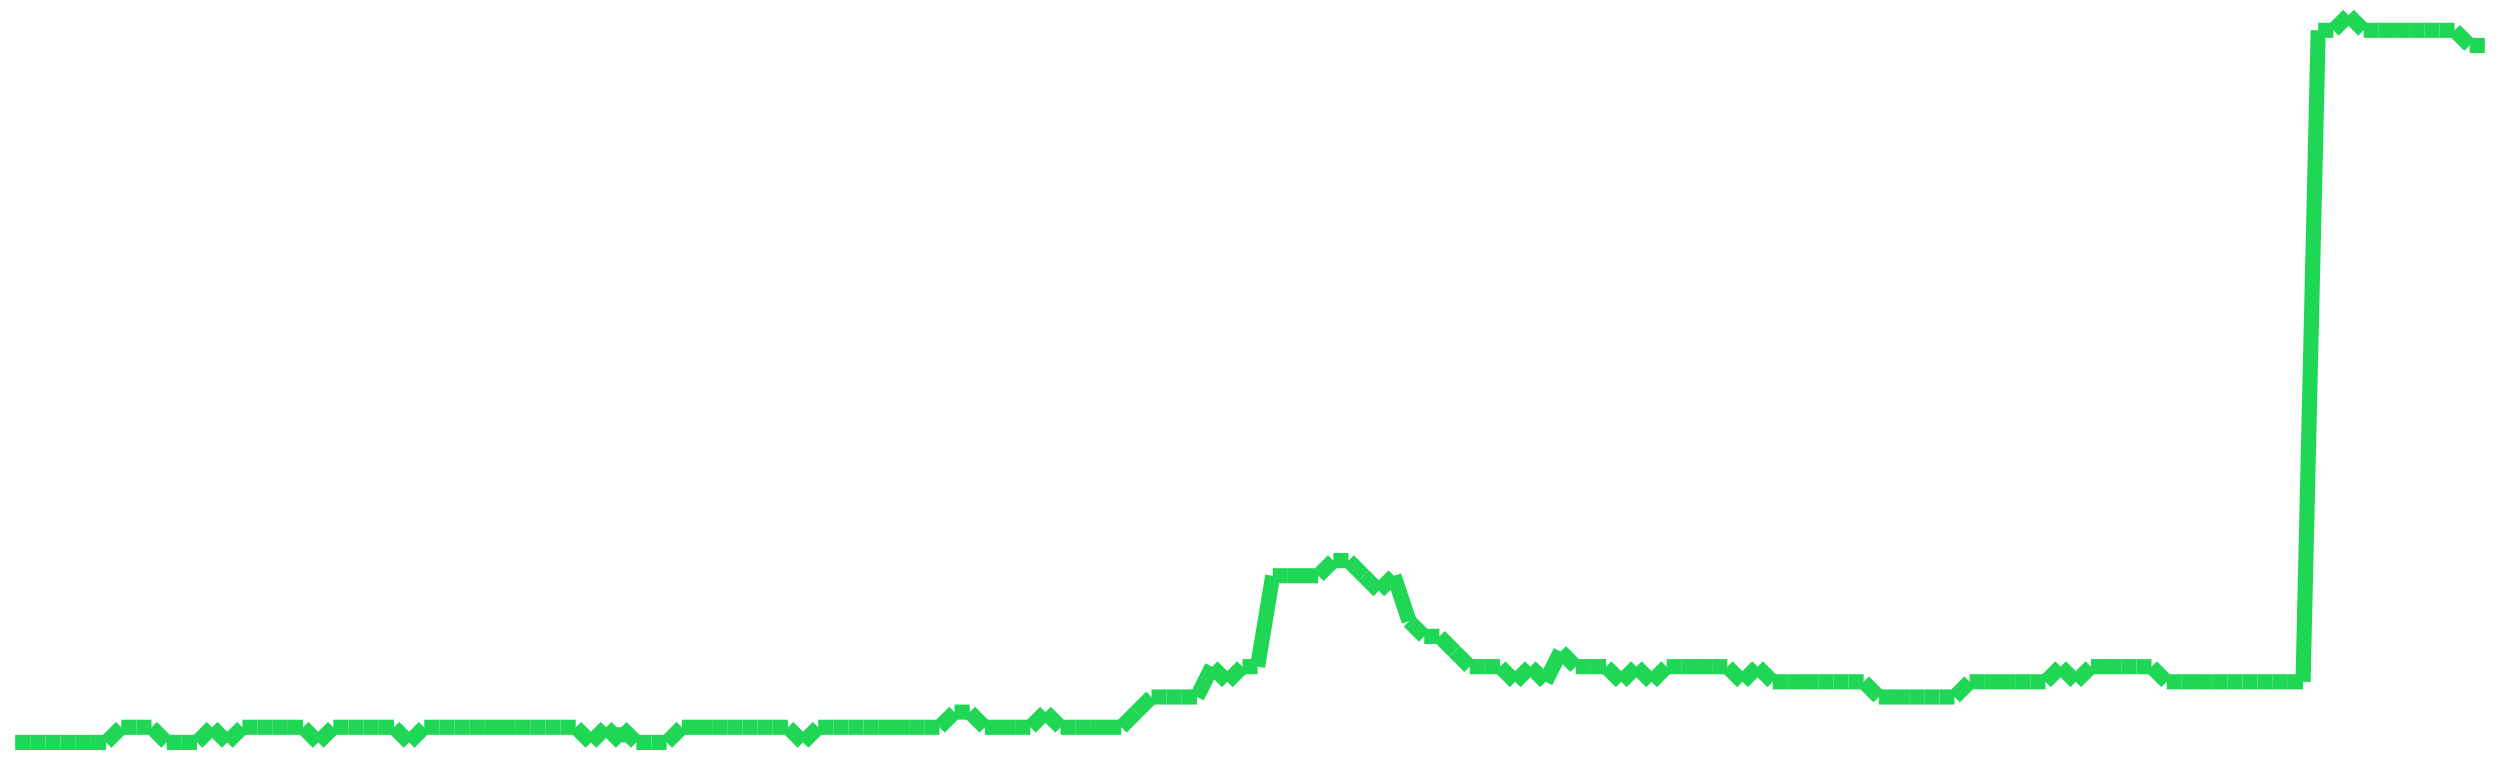 <?xml version="1.0"?>
<!-- Generated by SVGo -->
<svg width="165" height="50"
     xmlns="http://www.w3.org/2000/svg"
     xmlns:xlink="http://www.w3.org/1999/xlink">
<line x1="1" y1="49" x2="1" y2="49" stroke='#1fd655' />
<line x1="1" y1="49" x2="2" y2="49" stroke='#1fd655' />
<line x1="2" y1="49" x2="3" y2="49" stroke='#1fd655' />
<line x1="3" y1="49" x2="4" y2="49" stroke='#1fd655' />
<line x1="4" y1="49" x2="5" y2="49" stroke='#1fd655' />
<line x1="5" y1="49" x2="6" y2="49" stroke='#1fd655' />
<line x1="6" y1="49" x2="7" y2="49" stroke='#1fd655' />
<line x1="7" y1="49" x2="8" y2="48" stroke='#1fd655' />
<line x1="8" y1="48" x2="9" y2="48" stroke='#1fd655' />
<line x1="9" y1="48" x2="10" y2="48" stroke='#1fd655' />
<line x1="10" y1="48" x2="11" y2="49" stroke='#1fd655' />
<line x1="11" y1="49" x2="12" y2="49" stroke='#1fd655' />
<line x1="12" y1="49" x2="13" y2="49" stroke='#1fd655' />
<line x1="13" y1="49" x2="14" y2="48" stroke='#1fd655' />
<line x1="14" y1="48" x2="15" y2="49" stroke='#1fd655' />
<line x1="15" y1="49" x2="16" y2="48" stroke='#1fd655' />
<line x1="16" y1="48" x2="17" y2="48" stroke='#1fd655' />
<line x1="17" y1="48" x2="18" y2="48" stroke='#1fd655' />
<line x1="18" y1="48" x2="19" y2="48" stroke='#1fd655' />
<line x1="19" y1="48" x2="20" y2="48" stroke='#1fd655' />
<line x1="20" y1="48" x2="21" y2="49" stroke='#1fd655' />
<line x1="21" y1="49" x2="22" y2="48" stroke='#1fd655' />
<line x1="22" y1="48" x2="23" y2="48" stroke='#1fd655' />
<line x1="23" y1="48" x2="24" y2="48" stroke='#1fd655' />
<line x1="24" y1="48" x2="25" y2="48" stroke='#1fd655' />
<line x1="25" y1="48" x2="26" y2="48" stroke='#1fd655' />
<line x1="26" y1="48" x2="27" y2="49" stroke='#1fd655' />
<line x1="27" y1="49" x2="28" y2="48" stroke='#1fd655' />
<line x1="28" y1="48" x2="29" y2="48" stroke='#1fd655' />
<line x1="29" y1="48" x2="30" y2="48" stroke='#1fd655' />
<line x1="30" y1="48" x2="31" y2="48" stroke='#1fd655' />
<line x1="31" y1="48" x2="32" y2="48" stroke='#1fd655' />
<line x1="32" y1="48" x2="33" y2="48" stroke='#1fd655' />
<line x1="33" y1="48" x2="34" y2="48" stroke='#1fd655' />
<line x1="34" y1="48" x2="35" y2="48" stroke='#1fd655' />
<line x1="35" y1="48" x2="36" y2="48" stroke='#1fd655' />
<line x1="36" y1="48" x2="37" y2="48" stroke='#1fd655' />
<line x1="37" y1="48" x2="38" y2="48" stroke='#1fd655' />
<line x1="38" y1="48" x2="39" y2="49" stroke='#1fd655' />
<line x1="39" y1="49" x2="40" y2="48" stroke='#1fd655' />
<line x1="40" y1="48" x2="41" y2="49" stroke='#1fd655' />
<line x1="41" y1="49" x2="41" y2="48" stroke='#1fd655' />
<line x1="41" y1="48" x2="42" y2="49" stroke='#1fd655' />
<line x1="42" y1="49" x2="43" y2="49" stroke='#1fd655' />
<line x1="43" y1="49" x2="44" y2="49" stroke='#1fd655' />
<line x1="44" y1="49" x2="45" y2="48" stroke='#1fd655' />
<line x1="45" y1="48" x2="46" y2="48" stroke='#1fd655' />
<line x1="46" y1="48" x2="47" y2="48" stroke='#1fd655' />
<line x1="47" y1="48" x2="48" y2="48" stroke='#1fd655' />
<line x1="48" y1="48" x2="49" y2="48" stroke='#1fd655' />
<line x1="49" y1="48" x2="50" y2="48" stroke='#1fd655' />
<line x1="50" y1="48" x2="51" y2="48" stroke='#1fd655' />
<line x1="51" y1="48" x2="52" y2="48" stroke='#1fd655' />
<line x1="52" y1="48" x2="53" y2="49" stroke='#1fd655' />
<line x1="53" y1="49" x2="54" y2="48" stroke='#1fd655' />
<line x1="54" y1="48" x2="55" y2="48" stroke='#1fd655' />
<line x1="55" y1="48" x2="56" y2="48" stroke='#1fd655' />
<line x1="56" y1="48" x2="57" y2="48" stroke='#1fd655' />
<line x1="57" y1="48" x2="58" y2="48" stroke='#1fd655' />
<line x1="58" y1="48" x2="59" y2="48" stroke='#1fd655' />
<line x1="59" y1="48" x2="60" y2="48" stroke='#1fd655' />
<line x1="60" y1="48" x2="61" y2="48" stroke='#1fd655' />
<line x1="61" y1="48" x2="62" y2="48" stroke='#1fd655' />
<line x1="62" y1="48" x2="63" y2="47" stroke='#1fd655' />
<line x1="63" y1="47" x2="64" y2="47" stroke='#1fd655' />
<line x1="64" y1="47" x2="65" y2="48" stroke='#1fd655' />
<line x1="65" y1="48" x2="66" y2="48" stroke='#1fd655' />
<line x1="66" y1="48" x2="67" y2="48" stroke='#1fd655' />
<line x1="67" y1="48" x2="68" y2="48" stroke='#1fd655' />
<line x1="68" y1="48" x2="69" y2="47" stroke='#1fd655' />
<line x1="69" y1="47" x2="70" y2="48" stroke='#1fd655' />
<line x1="70" y1="48" x2="71" y2="48" stroke='#1fd655' />
<line x1="71" y1="48" x2="72" y2="48" stroke='#1fd655' />
<line x1="72" y1="48" x2="73" y2="48" stroke='#1fd655' />
<line x1="73" y1="48" x2="74" y2="48" stroke='#1fd655' />
<line x1="74" y1="48" x2="75" y2="47" stroke='#1fd655' />
<line x1="75" y1="47" x2="76" y2="46" stroke='#1fd655' />
<line x1="76" y1="46" x2="77" y2="46" stroke='#1fd655' />
<line x1="77" y1="46" x2="78" y2="46" stroke='#1fd655' />
<line x1="78" y1="46" x2="79" y2="46" stroke='#1fd655' />
<line x1="79" y1="46" x2="80" y2="44" stroke='#1fd655' />
<line x1="80" y1="44" x2="81" y2="45" stroke='#1fd655' />
<line x1="81" y1="45" x2="82" y2="44" stroke='#1fd655' />
<line x1="82" y1="44" x2="83" y2="44" stroke='#1fd655' />
<line x1="83" y1="44" x2="83" y2="44" stroke='#1fd655' />
<line x1="83" y1="44" x2="84" y2="38" stroke='#1fd655' />
<line x1="84" y1="38" x2="85" y2="38" stroke='#1fd655' />
<line x1="85" y1="38" x2="86" y2="38" stroke='#1fd655' />
<line x1="86" y1="38" x2="87" y2="38" stroke='#1fd655' />
<line x1="87" y1="38" x2="88" y2="37" stroke='#1fd655' />
<line x1="88" y1="37" x2="89" y2="37" stroke='#1fd655' />
<line x1="89" y1="37" x2="90" y2="38" stroke='#1fd655' />
<line x1="90" y1="38" x2="91" y2="39" stroke='#1fd655' />
<line x1="91" y1="39" x2="92" y2="38" stroke='#1fd655' />
<line x1="92" y1="38" x2="93" y2="41" stroke='#1fd655' />
<line x1="93" y1="41" x2="94" y2="42" stroke='#1fd655' />
<line x1="94" y1="42" x2="95" y2="42" stroke='#1fd655' />
<line x1="95" y1="42" x2="96" y2="43" stroke='#1fd655' />
<line x1="96" y1="43" x2="97" y2="44" stroke='#1fd655' />
<line x1="97" y1="44" x2="98" y2="44" stroke='#1fd655' />
<line x1="98" y1="44" x2="99" y2="44" stroke='#1fd655' />
<line x1="99" y1="44" x2="100" y2="45" stroke='#1fd655' />
<line x1="100" y1="45" x2="101" y2="44" stroke='#1fd655' />
<line x1="101" y1="44" x2="102" y2="45" stroke='#1fd655' />
<line x1="102" y1="45" x2="103" y2="43" stroke='#1fd655' />
<line x1="103" y1="43" x2="104" y2="44" stroke='#1fd655' />
<line x1="104" y1="44" x2="105" y2="44" stroke='#1fd655' />
<line x1="105" y1="44" x2="106" y2="44" stroke='#1fd655' />
<line x1="106" y1="44" x2="107" y2="45" stroke='#1fd655' />
<line x1="107" y1="45" x2="108" y2="44" stroke='#1fd655' />
<line x1="108" y1="44" x2="109" y2="45" stroke='#1fd655' />
<line x1="109" y1="45" x2="110" y2="44" stroke='#1fd655' />
<line x1="110" y1="44" x2="111" y2="44" stroke='#1fd655' />
<line x1="111" y1="44" x2="112" y2="44" stroke='#1fd655' />
<line x1="112" y1="44" x2="113" y2="44" stroke='#1fd655' />
<line x1="113" y1="44" x2="114" y2="44" stroke='#1fd655' />
<line x1="114" y1="44" x2="115" y2="45" stroke='#1fd655' />
<line x1="115" y1="45" x2="116" y2="44" stroke='#1fd655' />
<line x1="116" y1="44" x2="117" y2="45" stroke='#1fd655' />
<line x1="117" y1="45" x2="118" y2="45" stroke='#1fd655' />
<line x1="118" y1="45" x2="119" y2="45" stroke='#1fd655' />
<line x1="119" y1="45" x2="120" y2="45" stroke='#1fd655' />
<line x1="120" y1="45" x2="121" y2="45" stroke='#1fd655' />
<line x1="121" y1="45" x2="122" y2="45" stroke='#1fd655' />
<line x1="122" y1="45" x2="123" y2="45" stroke='#1fd655' />
<line x1="123" y1="45" x2="124" y2="46" stroke='#1fd655' />
<line x1="124" y1="46" x2="124" y2="46" stroke='#1fd655' />
<line x1="124" y1="46" x2="125" y2="46" stroke='#1fd655' />
<line x1="125" y1="46" x2="126" y2="46" stroke='#1fd655' />
<line x1="126" y1="46" x2="127" y2="46" stroke='#1fd655' />
<line x1="127" y1="46" x2="128" y2="46" stroke='#1fd655' />
<line x1="128" y1="46" x2="129" y2="46" stroke='#1fd655' />
<line x1="129" y1="46" x2="130" y2="45" stroke='#1fd655' />
<line x1="130" y1="45" x2="131" y2="45" stroke='#1fd655' />
<line x1="131" y1="45" x2="132" y2="45" stroke='#1fd655' />
<line x1="132" y1="45" x2="133" y2="45" stroke='#1fd655' />
<line x1="133" y1="45" x2="134" y2="45" stroke='#1fd655' />
<line x1="134" y1="45" x2="135" y2="45" stroke='#1fd655' />
<line x1="135" y1="45" x2="136" y2="44" stroke='#1fd655' />
<line x1="136" y1="44" x2="137" y2="45" stroke='#1fd655' />
<line x1="137" y1="45" x2="138" y2="44" stroke='#1fd655' />
<line x1="138" y1="44" x2="139" y2="44" stroke='#1fd655' />
<line x1="139" y1="44" x2="140" y2="44" stroke='#1fd655' />
<line x1="140" y1="44" x2="141" y2="44" stroke='#1fd655' />
<line x1="141" y1="44" x2="142" y2="44" stroke='#1fd655' />
<line x1="142" y1="44" x2="143" y2="45" stroke='#1fd655' />
<line x1="143" y1="45" x2="144" y2="45" stroke='#1fd655' />
<line x1="144" y1="45" x2="145" y2="45" stroke='#1fd655' />
<line x1="145" y1="45" x2="146" y2="45" stroke='#1fd655' />
<line x1="146" y1="45" x2="147" y2="45" stroke='#1fd655' />
<line x1="147" y1="45" x2="148" y2="45" stroke='#1fd655' />
<line x1="148" y1="45" x2="149" y2="45" stroke='#1fd655' />
<line x1="149" y1="45" x2="150" y2="45" stroke='#1fd655' />
<line x1="150" y1="45" x2="151" y2="45" stroke='#1fd655' />
<line x1="151" y1="45" x2="152" y2="45" stroke='#1fd655' />
<line x1="152" y1="45" x2="153" y2="2" stroke='#1fd655' />
<line x1="153" y1="2" x2="154" y2="2" stroke='#1fd655' />
<line x1="154" y1="2" x2="155" y2="1" stroke='#1fd655' />
<line x1="155" y1="1" x2="156" y2="2" stroke='#1fd655' />
<line x1="156" y1="2" x2="157" y2="2" stroke='#1fd655' />
<line x1="157" y1="2" x2="158" y2="2" stroke='#1fd655' />
<line x1="158" y1="2" x2="159" y2="2" stroke='#1fd655' />
<line x1="159" y1="2" x2="160" y2="2" stroke='#1fd655' />
<line x1="160" y1="2" x2="161" y2="2" stroke='#1fd655' />
<line x1="161" y1="2" x2="162" y2="2" stroke='#1fd655' />
<line x1="162" y1="2" x2="163" y2="3" stroke='#1fd655' />
<line x1="163" y1="3" x2="164" y2="3" stroke='#1fd655' />
</svg>
